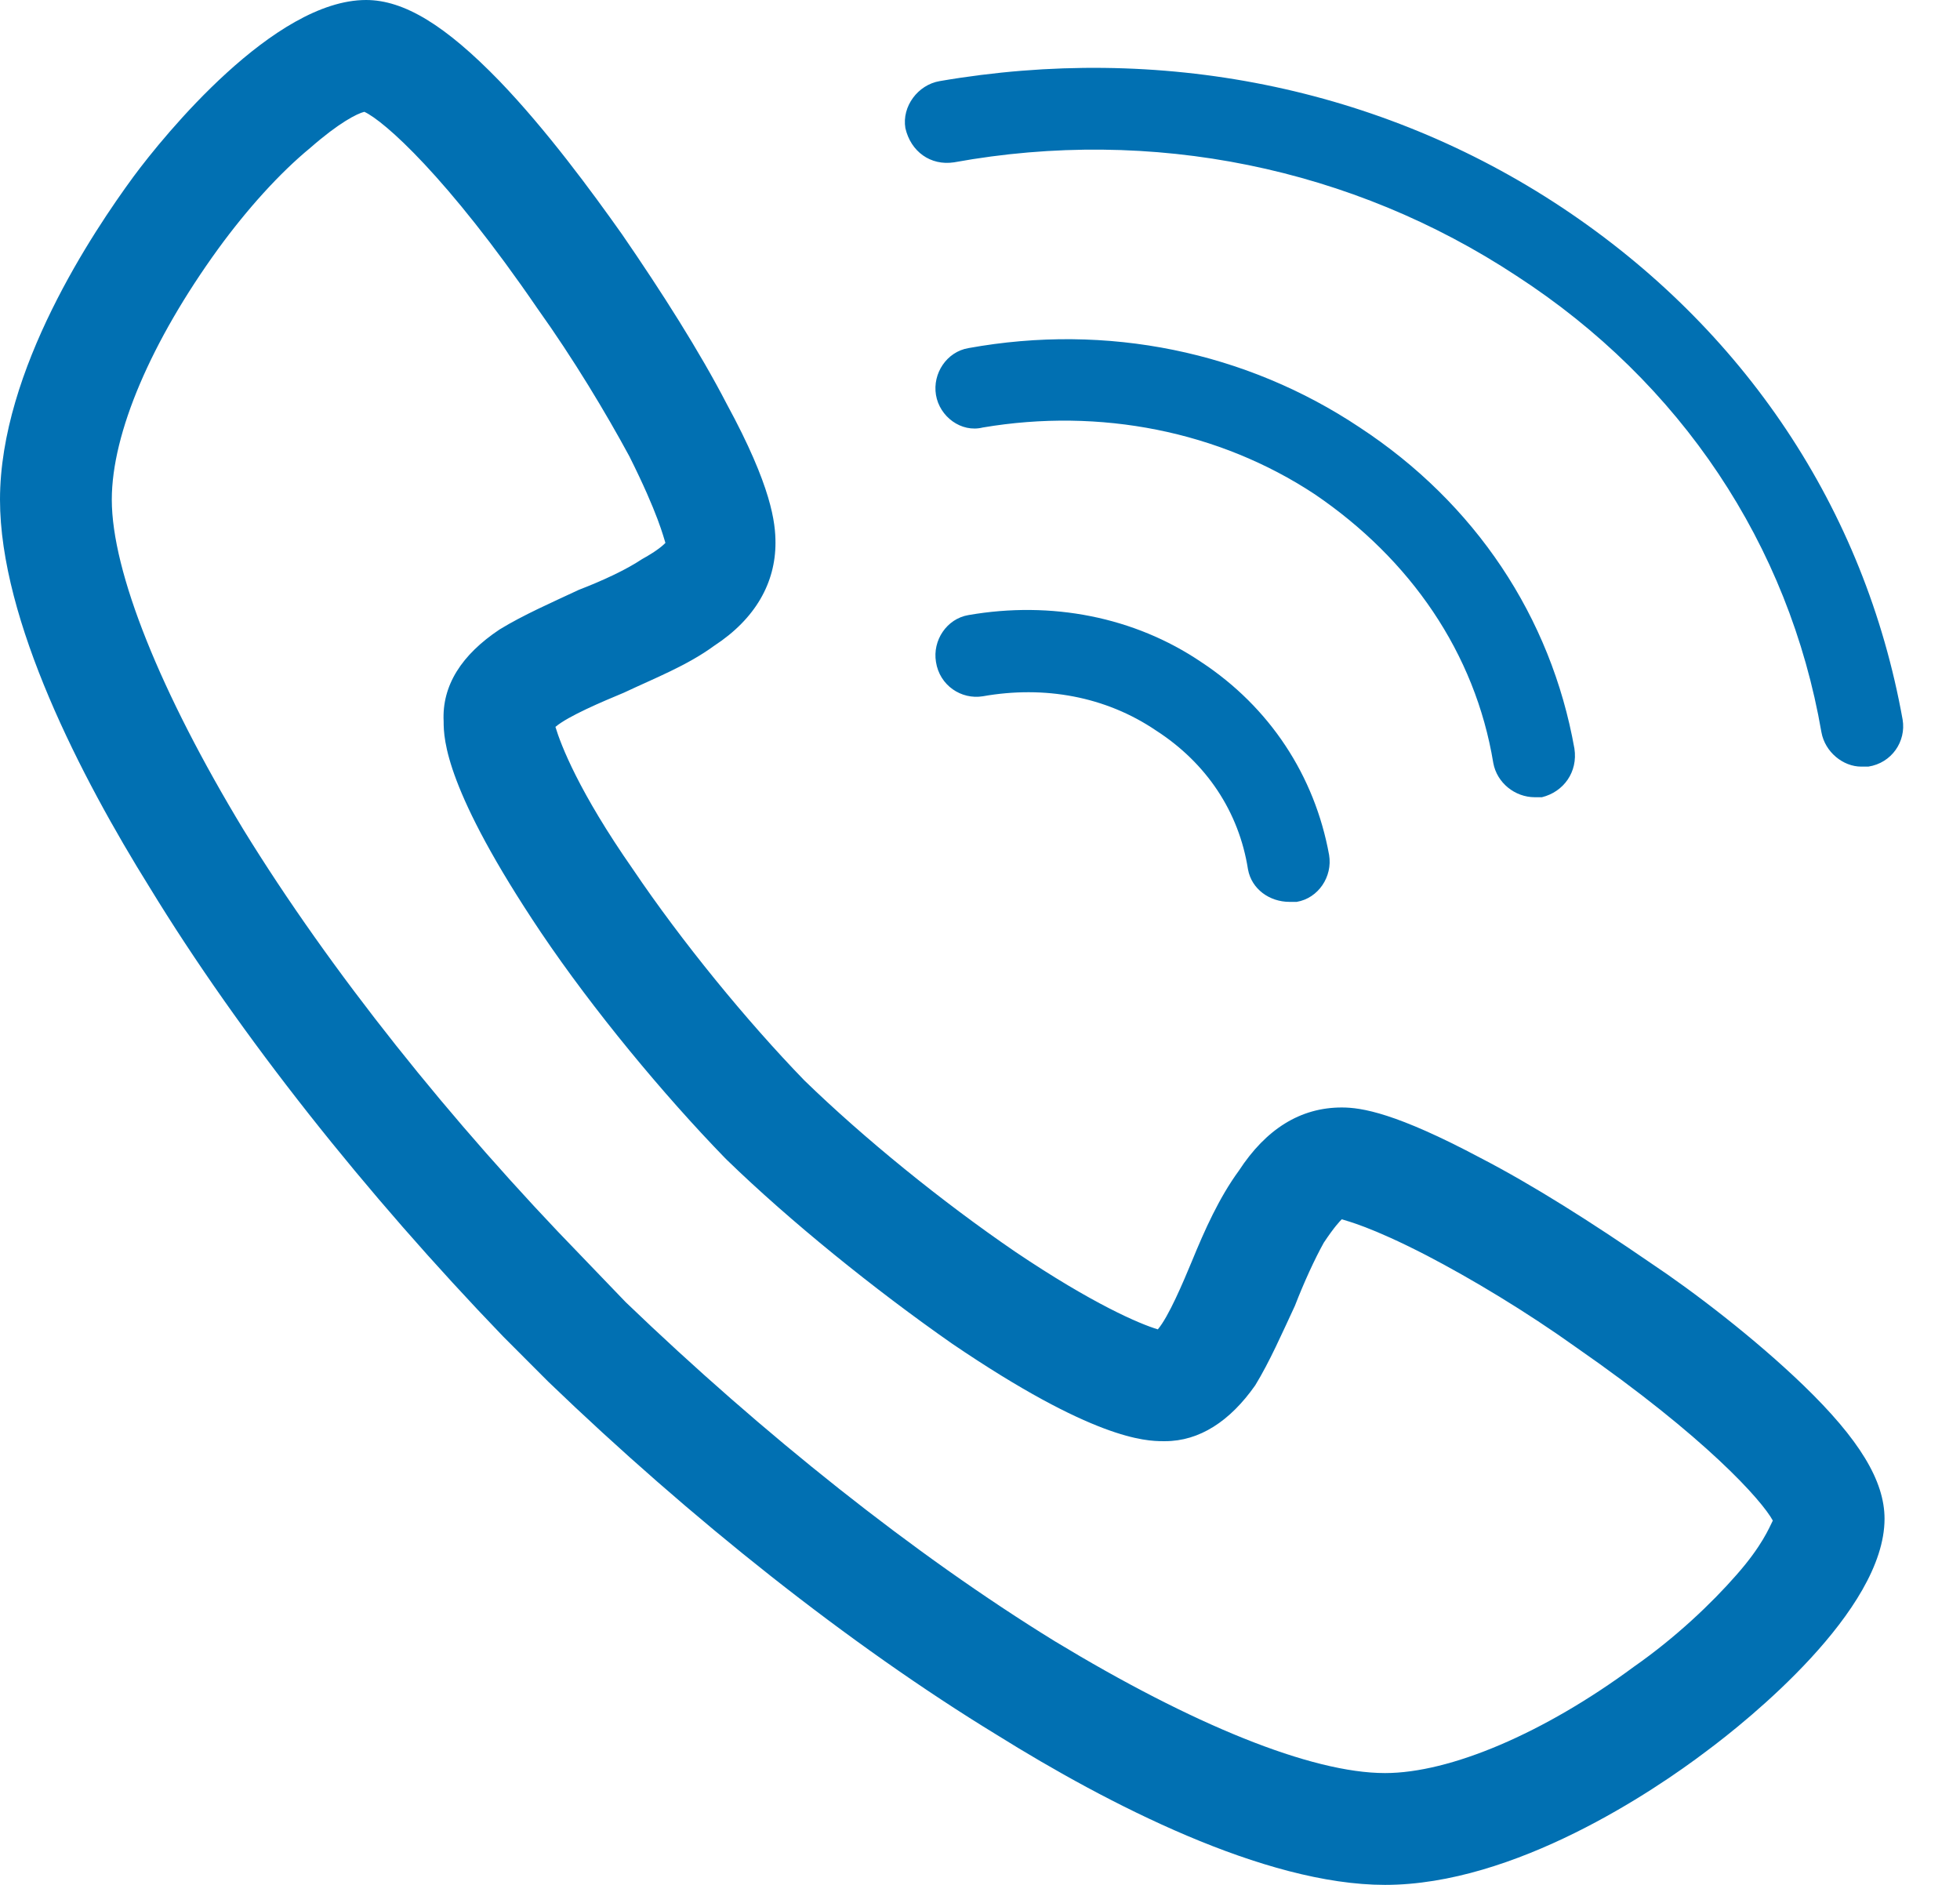 <?xml version="1.0" encoding="UTF-8"?><svg version="1.1" width="26px" height="25px" viewBox="0 0 26.0 25.0" xmlns="http://www.w3.org/2000/svg" xmlns:xlink="http://www.w3.org/1999/xlink"><defs><clipPath id="i0"><path d="M1920,0 L1920,1922 L0,1922 L0,0 L1920,0 Z"></path></clipPath><clipPath id="i1"><path d="M4.856,0 C5.359,0 5.909,0.335 6.627,1.076 C7.249,1.723 7.847,2.536 8.253,3.11 C8.78,3.876 9.282,4.665 9.641,5.359 C10.239,6.459 10.287,6.938 10.287,7.201 C10.287,7.727 10.024,8.206 9.474,8.565 C9.115,8.828 8.684,8.995 8.277,9.187 C7.991,9.306 7.536,9.498 7.368,9.641 C7.44,9.88 7.679,10.503 8.397,11.531 C9.043,12.488 9.904,13.54 10.67,14.33 C11.459,15.096 12.488,15.933 13.468,16.603 C14.498,17.297 15.119,17.56 15.359,17.632 C15.502,17.464 15.694,17.01 15.813,16.723 C15.98,16.316 16.172,15.885 16.435,15.526 C16.794,14.976 17.249,14.689 17.799,14.689 C18.062,14.689 18.517,14.761 19.641,15.359 C20.335,15.718 21.124,16.22 21.89,16.747 C22.464,17.129 23.277,17.751 23.923,18.374 C24.665,19.091 24.999,19.641 24.999,20.144 C24.999,21.364 23.181,22.823 22.632,23.23 C21.938,23.756 20.096,25 18.373,25 C16.77,25 14.689,23.924 13.229,23.014 C11.268,21.818 9.162,20.144 7.273,18.326 L6.675,17.727 C4.856,15.838 3.182,13.732 1.985,11.77 C1.076,10.311 0,8.229 0,6.627 C0,4.904 1.244,3.062 1.77,2.344 C2.177,1.794 3.636,0 4.856,0 Z M4.833,1.483 C4.736,1.507 4.497,1.627 4.115,1.962 C3.708,2.297 3.277,2.775 2.894,3.301 C2.009,4.522 1.483,5.742 1.483,6.627 C1.483,7.584 2.129,9.187 3.23,11.005 C4.378,12.871 5.981,14.881 7.727,16.675 L8.301,17.272 C10.119,19.019 12.129,20.622 13.995,21.77 C15.813,22.871 17.392,23.517 18.373,23.517 C19.234,23.517 20.478,22.991 21.675,22.106 C22.225,21.722 22.703,21.268 23.038,20.885 C23.374,20.503 23.469,20.264 23.517,20.168 C23.374,19.904 22.632,19.067 20.909,17.871 C20.239,17.392 19.521,16.962 18.924,16.651 C18.182,16.268 17.871,16.196 17.799,16.172 C17.775,16.196 17.703,16.268 17.56,16.483 C17.44,16.699 17.297,17.01 17.177,17.32 C17.009,17.68 16.842,18.062 16.651,18.374 C16.316,18.852 15.909,19.115 15.455,19.115 L15.431,19.115 C15.191,19.115 14.498,19.091 12.632,17.823 C11.603,17.105 10.478,16.196 9.641,15.383 L9.617,15.359 C8.803,14.521 7.87,13.397 7.177,12.369 C5.909,10.479 5.885,9.809 5.885,9.569 C5.861,9.091 6.124,8.684 6.627,8.349 C6.938,8.158 7.32,7.991 7.679,7.823 C7.99,7.703 8.301,7.56 8.517,7.416 C8.732,7.297 8.803,7.225 8.827,7.201 C8.803,7.129 8.732,6.818 8.349,6.053 C8.038,5.478 7.608,4.761 7.129,4.091 C5.933,2.345 5.095,1.603 4.833,1.483 Z M15.933,8.78 C16.842,9.378 17.44,10.287 17.631,11.34 C17.679,11.627 17.488,11.914 17.201,11.962 L17.106,11.962 C16.842,11.962 16.603,11.794 16.555,11.531 C16.435,10.766 16.004,10.12 15.335,9.689 C14.665,9.235 13.852,9.091 13.038,9.235 C12.751,9.282 12.464,9.091 12.416,8.78 C12.368,8.493 12.56,8.206 12.847,8.158 C13.947,7.967 15.048,8.182 15.933,8.78 Z M18.038,5.67 C19.569,6.675 20.574,8.182 20.885,9.928 C20.933,10.239 20.742,10.503 20.454,10.574 L20.359,10.574 C20.096,10.574 19.857,10.383 19.809,10.12 C19.569,8.66 18.708,7.416 17.44,6.555 C16.172,5.718 14.593,5.407 13.038,5.67 C12.751,5.742 12.464,5.526 12.416,5.239 C12.368,4.952 12.56,4.665 12.847,4.617 C14.689,4.283 16.531,4.665 18.038,5.67 Z M20.718,2.751 C23.133,4.354 24.737,6.746 25.239,9.545 C25.287,9.833 25.095,10.12 24.784,10.168 L24.689,10.168 C24.45,10.168 24.21,9.976 24.162,9.713 C23.732,7.225 22.296,5.072 20.119,3.66 C17.942,2.225 15.287,1.675 12.656,2.153 C12.344,2.201 12.081,2.01 12.01,1.699 C11.962,1.411 12.177,1.125 12.464,1.076 C15.383,0.574 18.301,1.149 20.718,2.751 Z"></path></clipPath></defs><g transform="translate(-1018.0 -793.0)"><g clip-path="url(#i0)"><g transform="translate(560.0 747.0)"><g transform="translate(458.0 46.0)"><g clip-path="url(#i1)"><polygon points="0,0 25.247,0 25.247,25 0,25 0,0" stroke="none" fill="#0170B2"></polygon></g></g></g></g></g></svg>